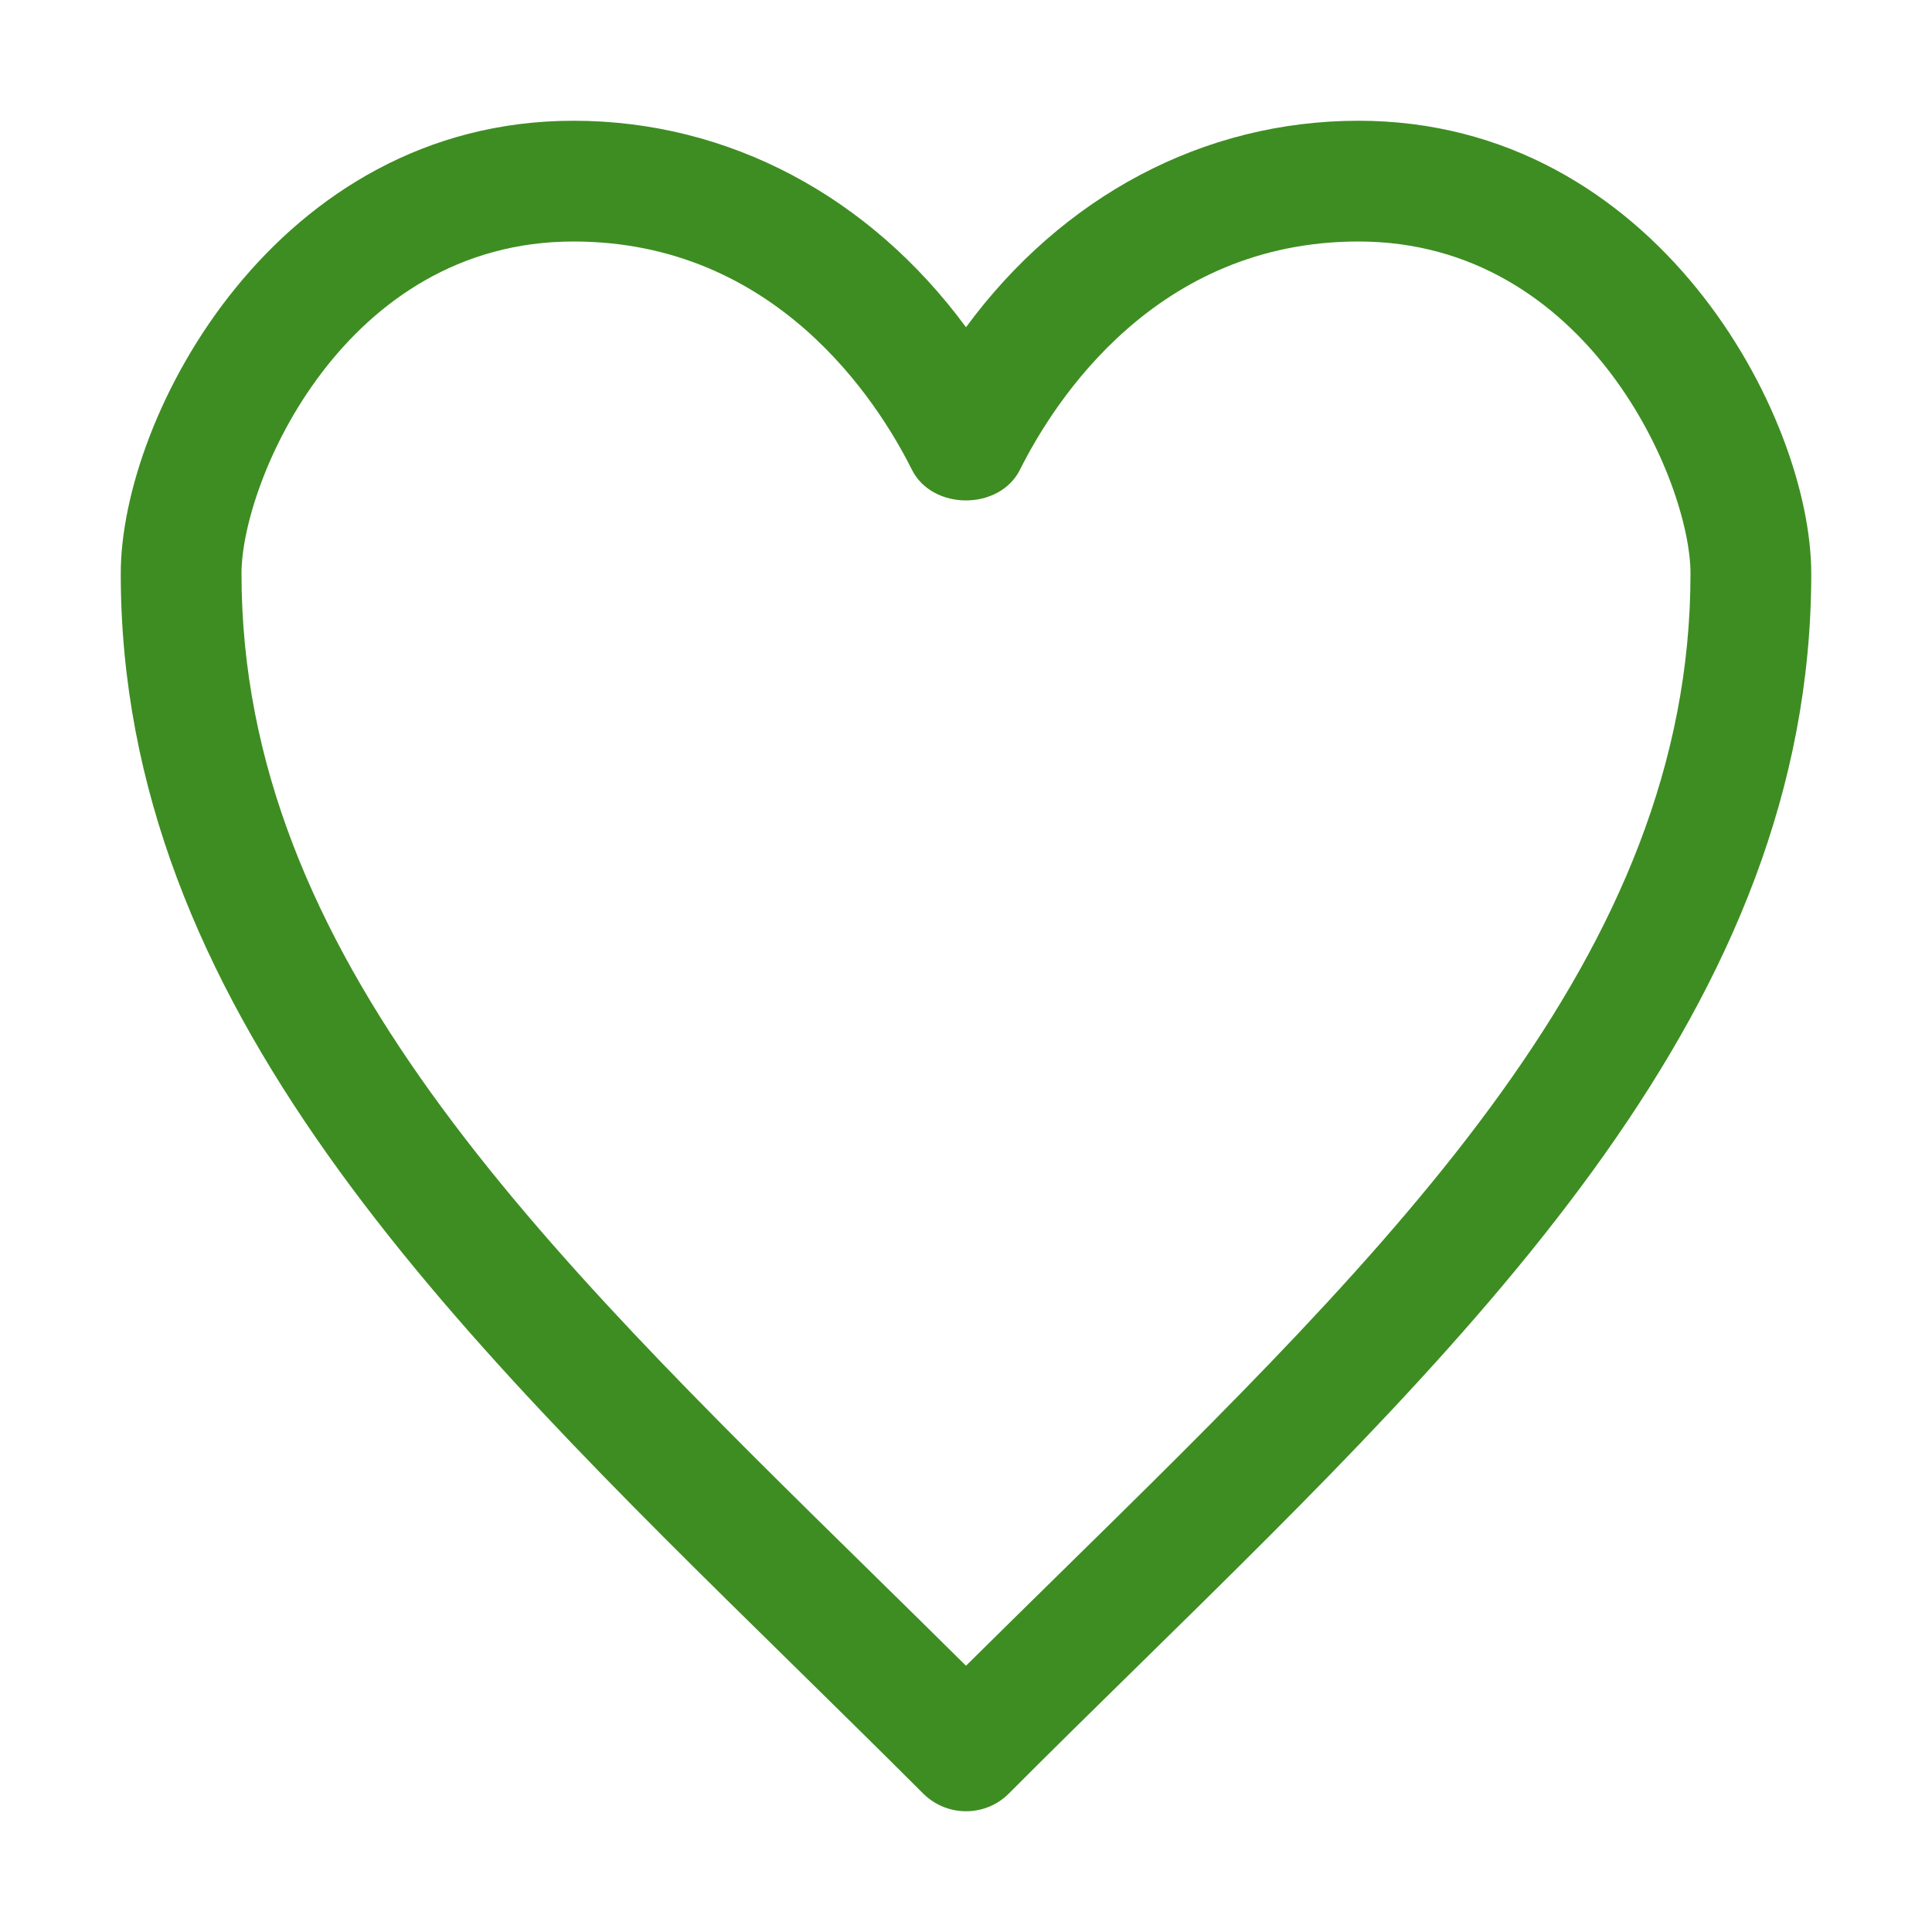 <?xml version="1.0" encoding="UTF-8"?> <svg xmlns="http://www.w3.org/2000/svg" height="512px" viewBox="0 0 16 16" width="512px" class=""> <g> <path d="m7 14c-.128 0-.256-.049-.354-.146-.364-.364-.729-.722-1.088-1.075-2.858-2.805-5.558-5.454-5.558-9.029 0-1.309 1.288-3.75 3.75-3.75 1.284 0 2.452.626 3.25 1.71.798-1.084 1.966-1.71 3.25-1.71 2.462 0 3.75 2.441 3.75 3.75 0 3.575-2.7 6.224-5.558 9.029-.36.353-.724.71-1.088 1.075-.098.098-.226.146-.354.146zm-3.25-13c-1.904 0-2.75 1.993-2.75 2.75 0 3.155 2.437 5.546 5.259 8.315.245.241.493.484.741.73.248-.246.496-.489.741-.73 2.822-2.769 5.259-5.16 5.259-8.315 0-.757-.846-2.75-2.75-2.75-1.677 0-2.519 1.322-2.803 1.89-.17.339-.725.339-.895 0-.284-.568-1.126-1.89-2.803-1.89z" transform="translate(1 1)" data-original="#000000" class="active-path" data-old_color="#000000" fill="#3E8D22"></path> </g> </svg> 